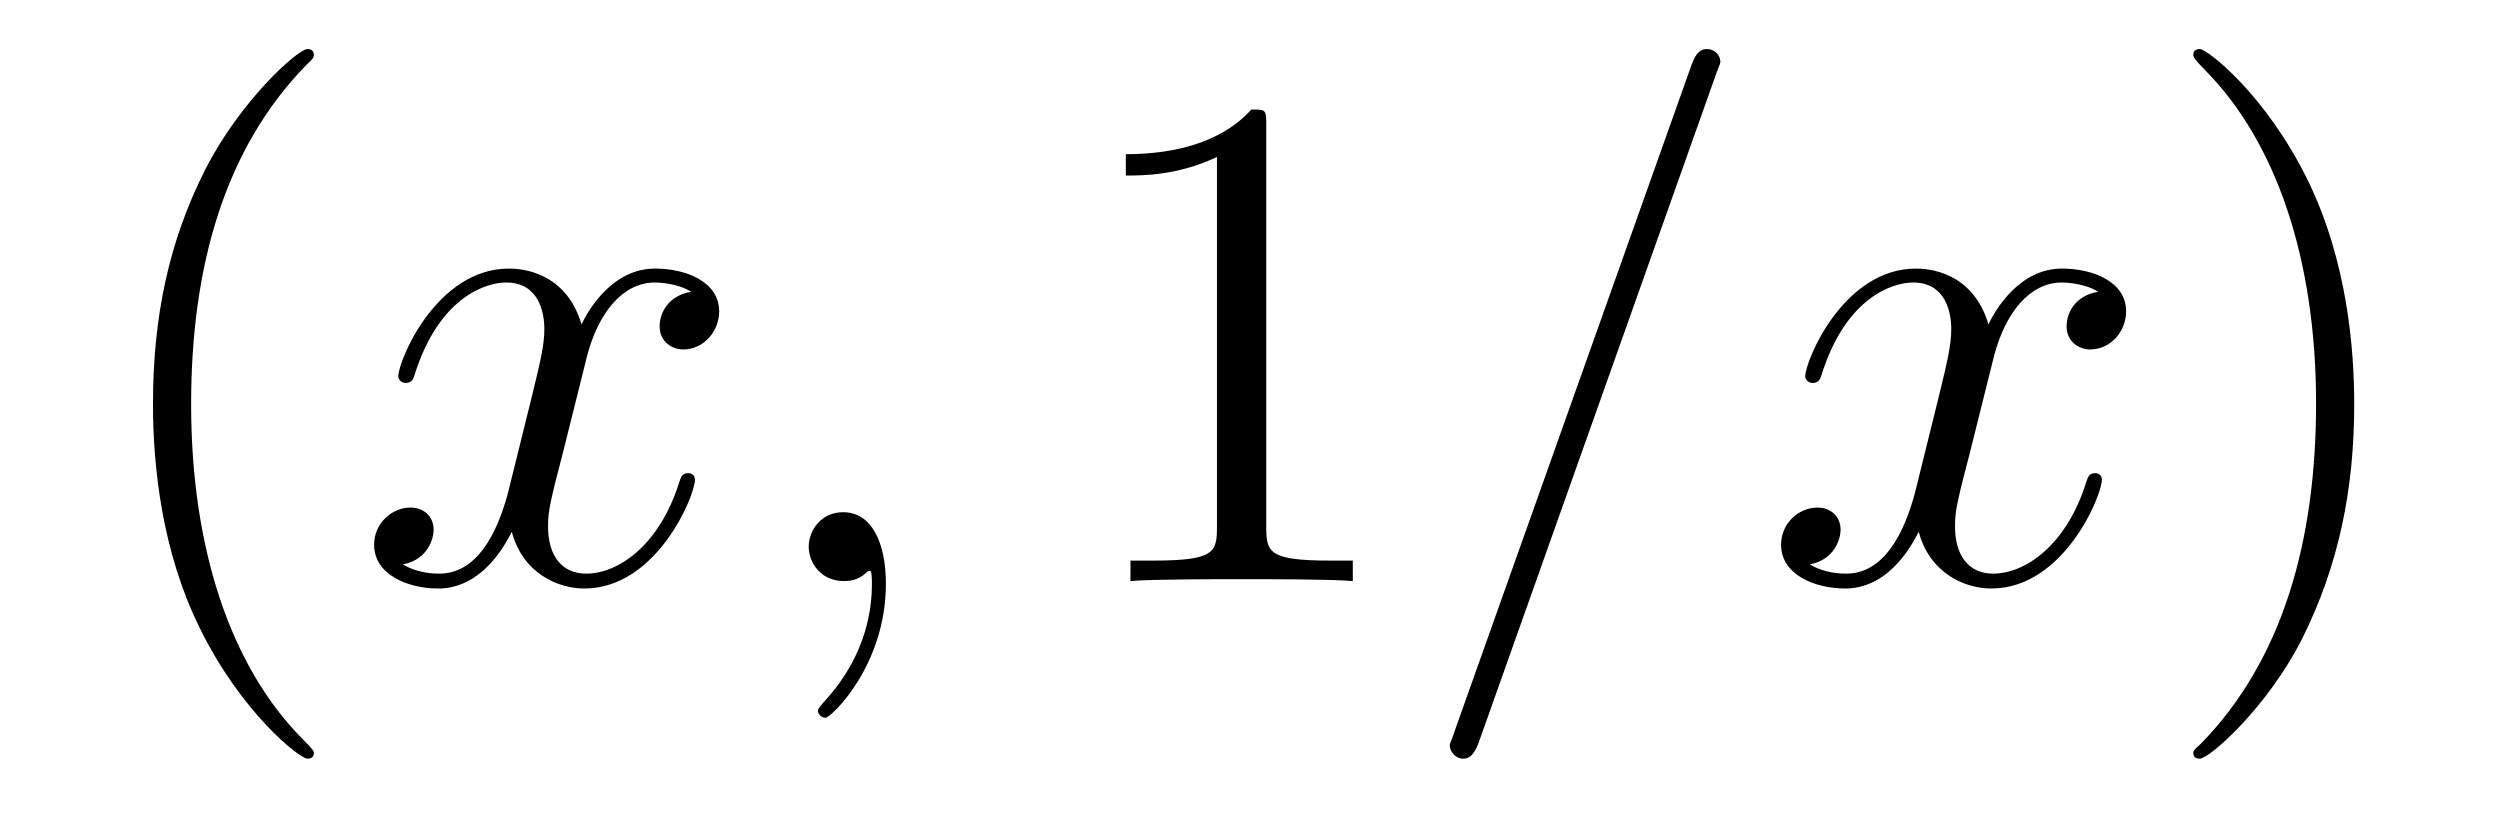 <?xml version='1.0'?>
<!-- This file was generated by dvisvgm 1.9.2 -->
<svg height='14pt' version='1.1' viewBox='0 -14 42 14' width='42pt' xmlns='http://www.w3.org/2000/svg' xmlns:xlink='http://www.w3.org/1999/xlink'>
<g id='page1'>
<g transform='matrix(1 0 0 1 -127 650)'>
<path d='M132.273 -651.348C132.273 -651.379 132.273 -651.395 132.07 -651.598C130.883 -652.801 130.211 -654.77 130.211 -657.207C130.211 -659.52 130.773 -661.504 132.148 -662.91C132.273 -663.02 132.273 -663.051 132.273 -663.082C132.273 -663.16 132.211 -663.176 132.164 -663.176C132.008 -663.176 131.039 -662.316 130.445 -661.145C129.836 -659.941 129.57 -658.676 129.57 -657.207C129.57 -656.145 129.727 -654.723 130.352 -653.457C131.055 -652.02 132.039 -651.254 132.164 -651.254C132.211 -651.254 132.273 -651.27 132.273 -651.348ZM132.957 -654.238' fill-rule='evenodd'/>
<path d='M138.613 -659.098C138.223 -659.035 138.082 -658.738 138.082 -658.52C138.082 -658.238 138.316 -658.129 138.473 -658.129C138.832 -658.129 139.082 -658.441 139.082 -658.77C139.082 -659.27 138.519 -659.488 138.004 -659.488C137.285 -659.488 136.879 -658.785 136.77 -658.551C136.504 -659.441 135.754 -659.488 135.551 -659.488C134.332 -659.488 133.691 -657.941 133.691 -657.676C133.691 -657.629 133.738 -657.566 133.816 -657.566C133.91 -657.566 133.941 -657.629 133.957 -657.676C134.363 -659.004 135.16 -659.254 135.504 -659.254C136.051 -659.254 136.145 -658.754 136.145 -658.473C136.145 -658.207 136.082 -657.941 135.941 -657.363L135.535 -655.723C135.348 -655.02 135.004 -654.363 134.379 -654.363C134.316 -654.363 134.019 -654.363 133.77 -654.519C134.191 -654.598 134.285 -654.957 134.285 -655.098C134.285 -655.332 134.113 -655.473 133.895 -655.473C133.598 -655.473 133.285 -655.223 133.285 -654.848C133.285 -654.348 133.848 -654.113 134.363 -654.113C134.941 -654.113 135.348 -654.566 135.598 -655.066C135.785 -654.363 136.379 -654.113 136.816 -654.113C138.035 -654.113 138.676 -655.676 138.676 -655.941C138.676 -656.004 138.629 -656.051 138.566 -656.051C138.457 -656.051 138.441 -655.988 138.41 -655.895C138.082 -654.848 137.394 -654.363 136.848 -654.363C136.441 -654.363 136.207 -654.66 136.207 -655.16C136.207 -655.426 136.254 -655.613 136.457 -656.394L136.863 -658.02C137.051 -658.738 137.457 -659.254 138.004 -659.254C138.02 -659.254 138.363 -659.254 138.613 -659.098ZM141.883 -654.191C141.883 -654.879 141.648 -655.395 141.164 -655.395C140.789 -655.395 140.586 -655.082 140.586 -654.816C140.586 -654.566 140.773 -654.238 141.18 -654.238C141.336 -654.238 141.461 -654.285 141.57 -654.395C141.586 -654.41 141.602 -654.41 141.617 -654.41C141.648 -654.41 141.648 -654.254 141.648 -654.191C141.648 -653.801 141.57 -653.019 140.883 -652.254C140.742 -652.098 140.742 -652.082 140.742 -652.051C140.742 -652.004 140.805 -651.941 140.867 -651.941C140.961 -651.941 141.883 -652.816 141.883 -654.191ZM142.793 -654.238' fill-rule='evenodd'/>
<path d='M148.273 -661.879C148.273 -662.16 148.273 -662.16 148.023 -662.16C147.742 -661.848 147.148 -661.41 145.914 -661.41V-661.051C146.195 -661.051 146.789 -661.051 147.445 -661.363V-655.16C147.445 -654.723 147.414 -654.582 146.367 -654.582H145.992V-654.238C146.32 -654.27 147.477 -654.27 147.867 -654.27C148.258 -654.27 149.398 -654.27 149.727 -654.238V-654.582H149.352C148.305 -654.582 148.273 -654.723 148.273 -655.16V-661.879ZM150.715 -654.238' fill-rule='evenodd'/>
<path d='M155.824 -662.738C155.824 -662.754 155.902 -662.926 155.902 -662.957C155.902 -663.098 155.777 -663.176 155.684 -663.176C155.621 -663.176 155.512 -663.176 155.418 -662.91L151.434 -651.707C151.434 -651.691 151.356 -651.504 151.356 -651.488C151.356 -651.348 151.48 -651.254 151.574 -651.254C151.652 -651.254 151.746 -651.27 151.84 -651.519L155.824 -662.738ZM162.25 -659.098C161.859 -659.035 161.719 -658.738 161.719 -658.52C161.719 -658.238 161.953 -658.129 162.109 -658.129C162.469 -658.129 162.719 -658.441 162.719 -658.77C162.719 -659.27 162.156 -659.488 161.641 -659.488C160.922 -659.488 160.516 -658.785 160.406 -658.551C160.141 -659.441 159.391 -659.488 159.188 -659.488C157.969 -659.488 157.328 -657.941 157.328 -657.676C157.328 -657.629 157.375 -657.566 157.453 -657.566C157.547 -657.566 157.578 -657.629 157.594 -657.676C158 -659.004 158.797 -659.254 159.141 -659.254C159.687 -659.254 159.781 -658.754 159.781 -658.473C159.781 -658.207 159.719 -657.941 159.578 -657.363L159.172 -655.723C158.984 -655.02 158.641 -654.363 158.016 -654.363C157.953 -654.363 157.656 -654.363 157.406 -654.519C157.828 -654.598 157.922 -654.957 157.922 -655.098C157.922 -655.332 157.75 -655.473 157.531 -655.473C157.234 -655.473 156.922 -655.223 156.922 -654.848C156.922 -654.348 157.484 -654.113 158 -654.113C158.578 -654.113 158.984 -654.566 159.234 -655.066C159.422 -654.363 160.016 -654.113 160.453 -654.113C161.672 -654.113 162.312 -655.676 162.312 -655.941C162.312 -656.004 162.266 -656.051 162.203 -656.051C162.094 -656.051 162.078 -655.988 162.047 -655.895C161.719 -654.848 161.031 -654.363 160.484 -654.363C160.078 -654.363 159.844 -654.66 159.844 -655.16C159.844 -655.426 159.891 -655.613 160.094 -656.394L160.5 -658.02C160.688 -658.738 161.094 -659.254 161.641 -659.254C161.656 -659.254 162 -659.254 162.25 -659.098ZM163.191 -654.238' fill-rule='evenodd'/>
<path d='M166.551 -657.207C166.551 -658.113 166.441 -659.598 165.77 -660.973C165.066 -662.41 164.082 -663.176 163.957 -663.176C163.91 -663.176 163.848 -663.16 163.848 -663.082C163.848 -663.051 163.848 -663.02 164.051 -662.816C165.238 -661.613 165.91 -659.645 165.91 -657.223C165.91 -654.91 165.348 -652.91 163.973 -651.504C163.848 -651.395 163.848 -651.379 163.848 -651.348C163.848 -651.27 163.91 -651.254 163.957 -651.254C164.113 -651.254 165.082 -652.098 165.676 -653.27C166.285 -654.488 166.551 -655.77 166.551 -657.207ZM167.75 -654.238' fill-rule='evenodd'/>
</g>
</g>
</svg>
